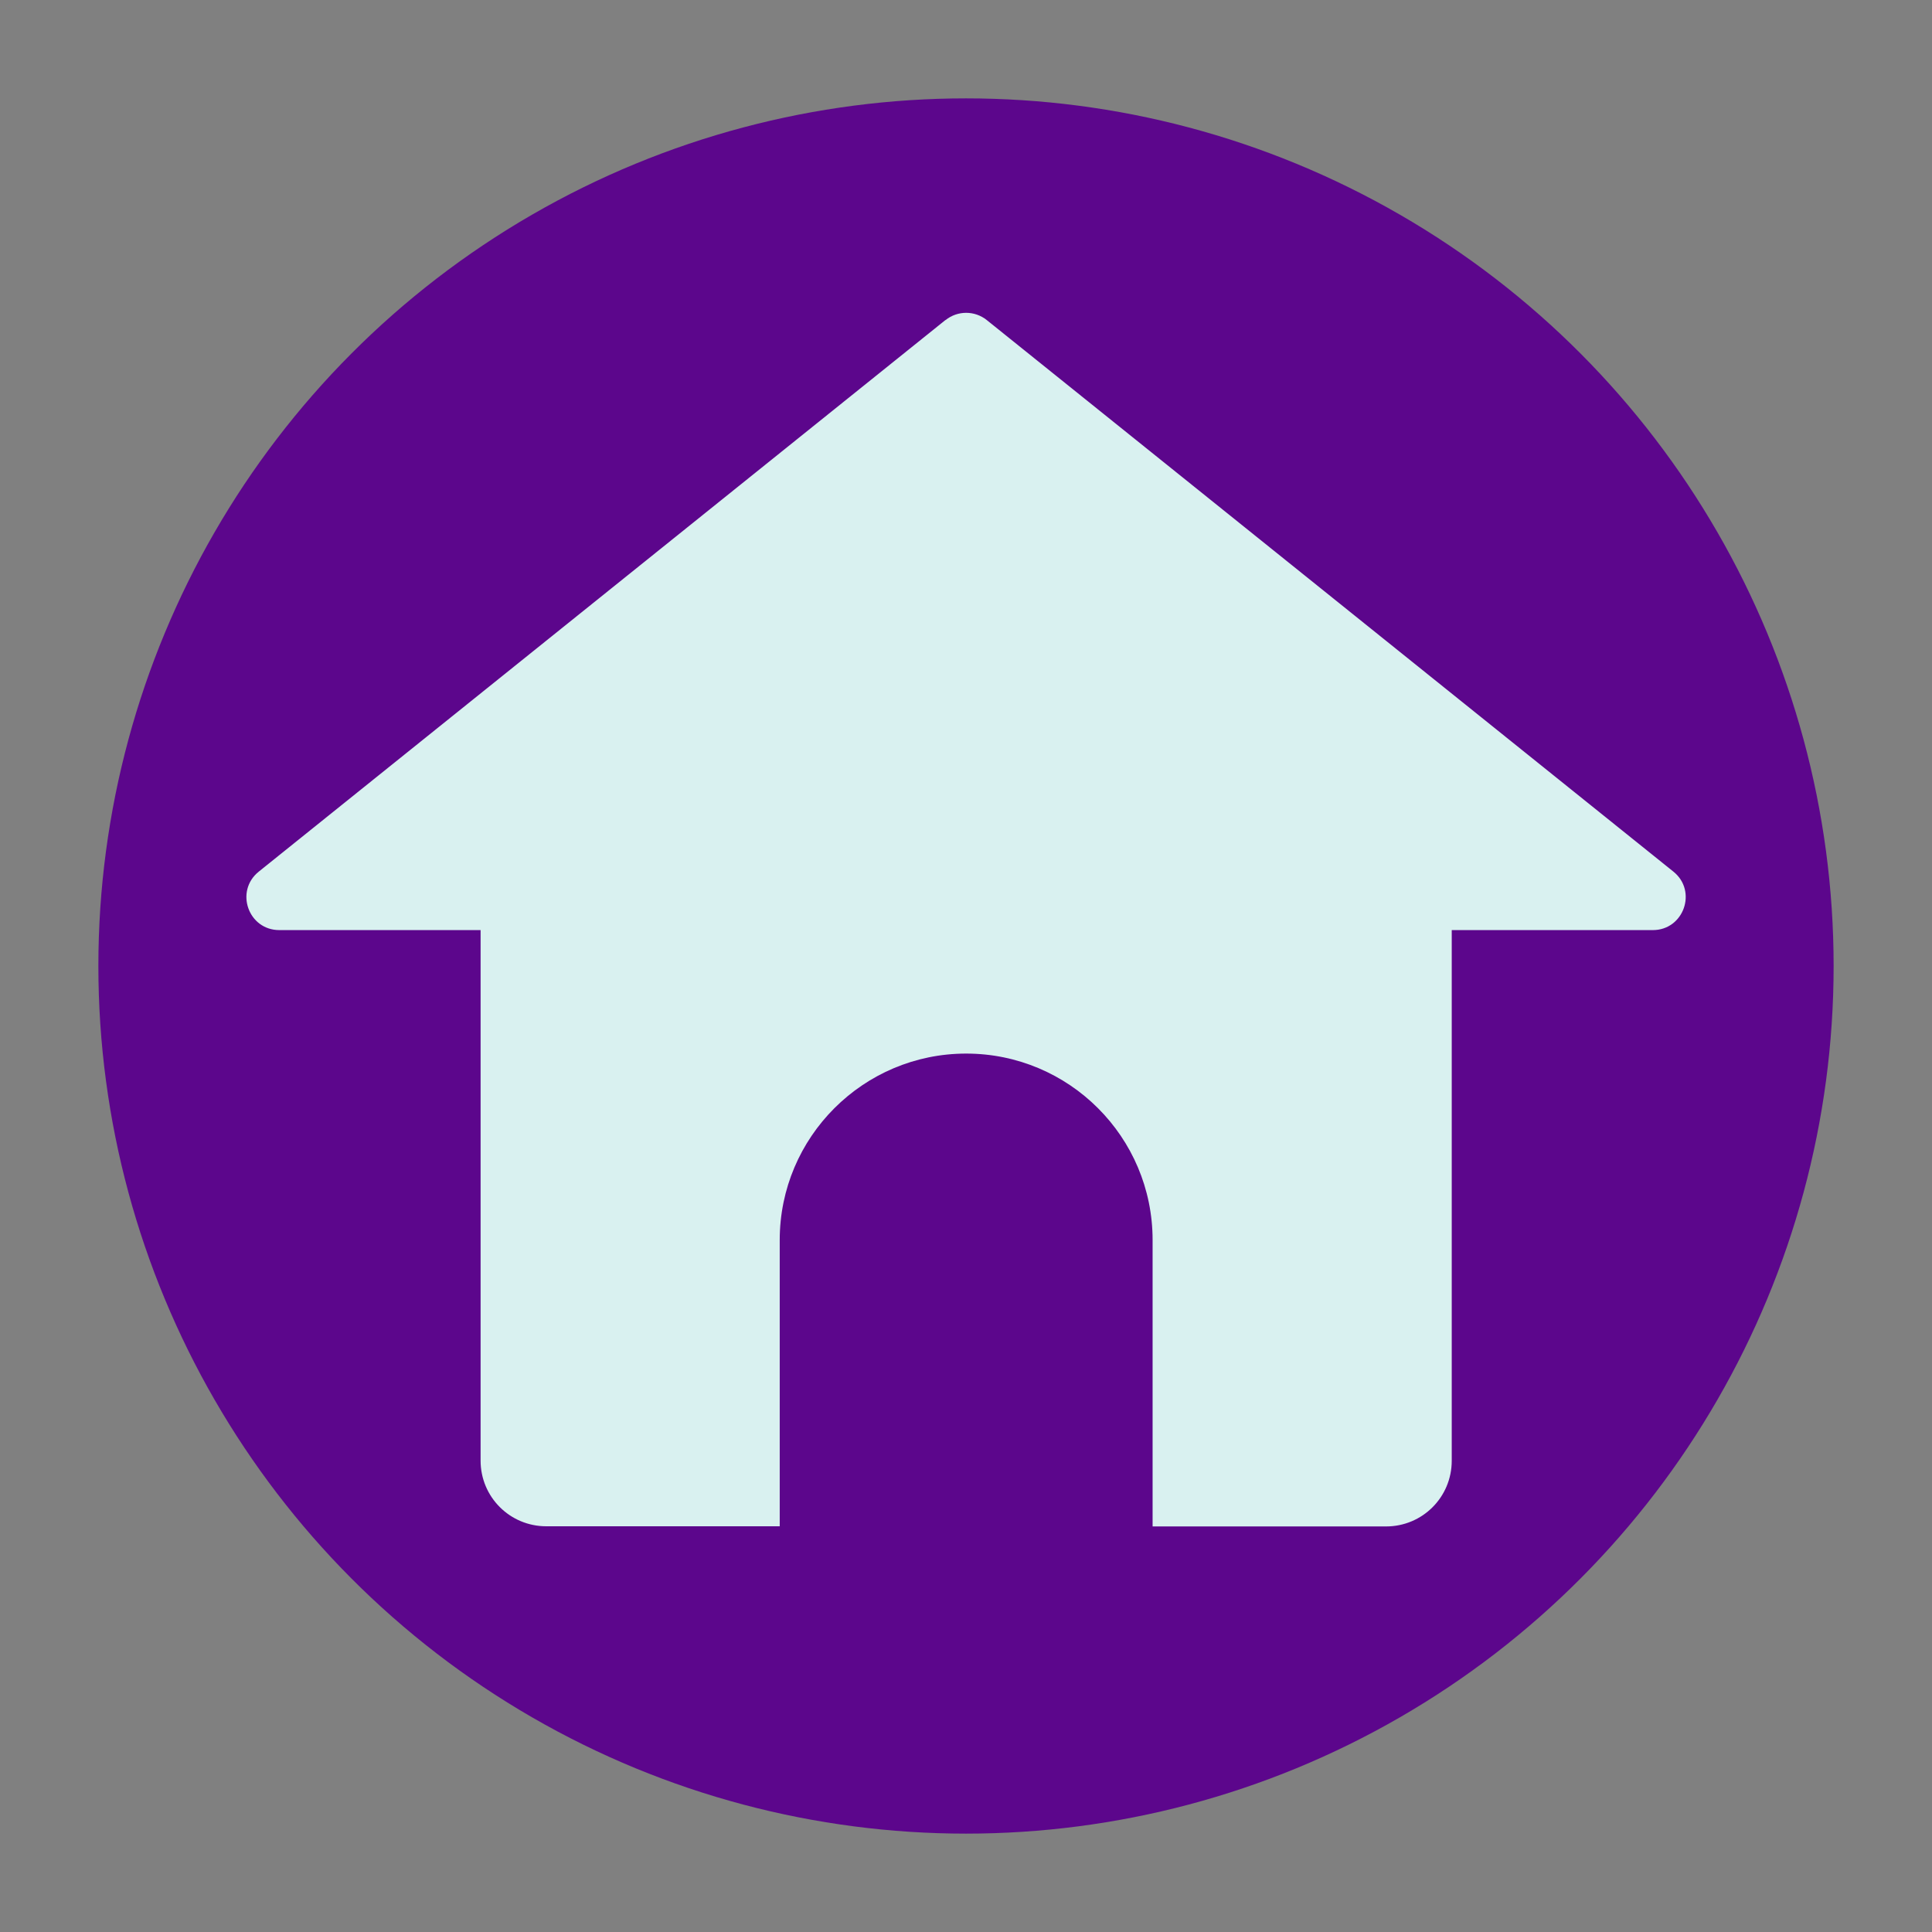 <?xml version="1.0" encoding="UTF-8"?>
<svg id="Layer_1" xmlns="http://www.w3.org/2000/svg" version="1.1" viewBox="0 0 1200 1200">
  <rect x="0" y="0" width="1200" height="1200" fill="#808080" stroke="none"/>
  <!-- Generator: Adobe Illustrator 29.1.0, SVG Export Plug-In . SVG Version: 2.1.0 Build 142)  -->
  <defs>
    <style>
      .st0 {
        fill: #5c068c;
      }

      .st1 {
        fill: #d9f1f0;
      }
    </style>
  </defs>
  <circle class="st0" cx="600" cy="600" r="538.9"/>
  <g>
    <path class="st1" d="M901.7,505.3v402c0,22.6-18.2,40.8-40.8,40.8h-145v-177.9c0-64-51.9-115.8-115.8-115.8s-115.8,51.9-115.8,115.8v177.8h-145c-22.6,0-40.8-18.2-40.8-40.8v-402h603.3Z"/>
    <path class="st1" d="M587.2,198.8l-426.5,342.6c-15,12.1-6.5,36.3,12.8,36.3h853.1c19.2,0,27.8-24.2,12.8-36.3l-426.5-342.6c-7.5-6-18.1-6-25.6,0h0Z"/>
  </g>
</svg>